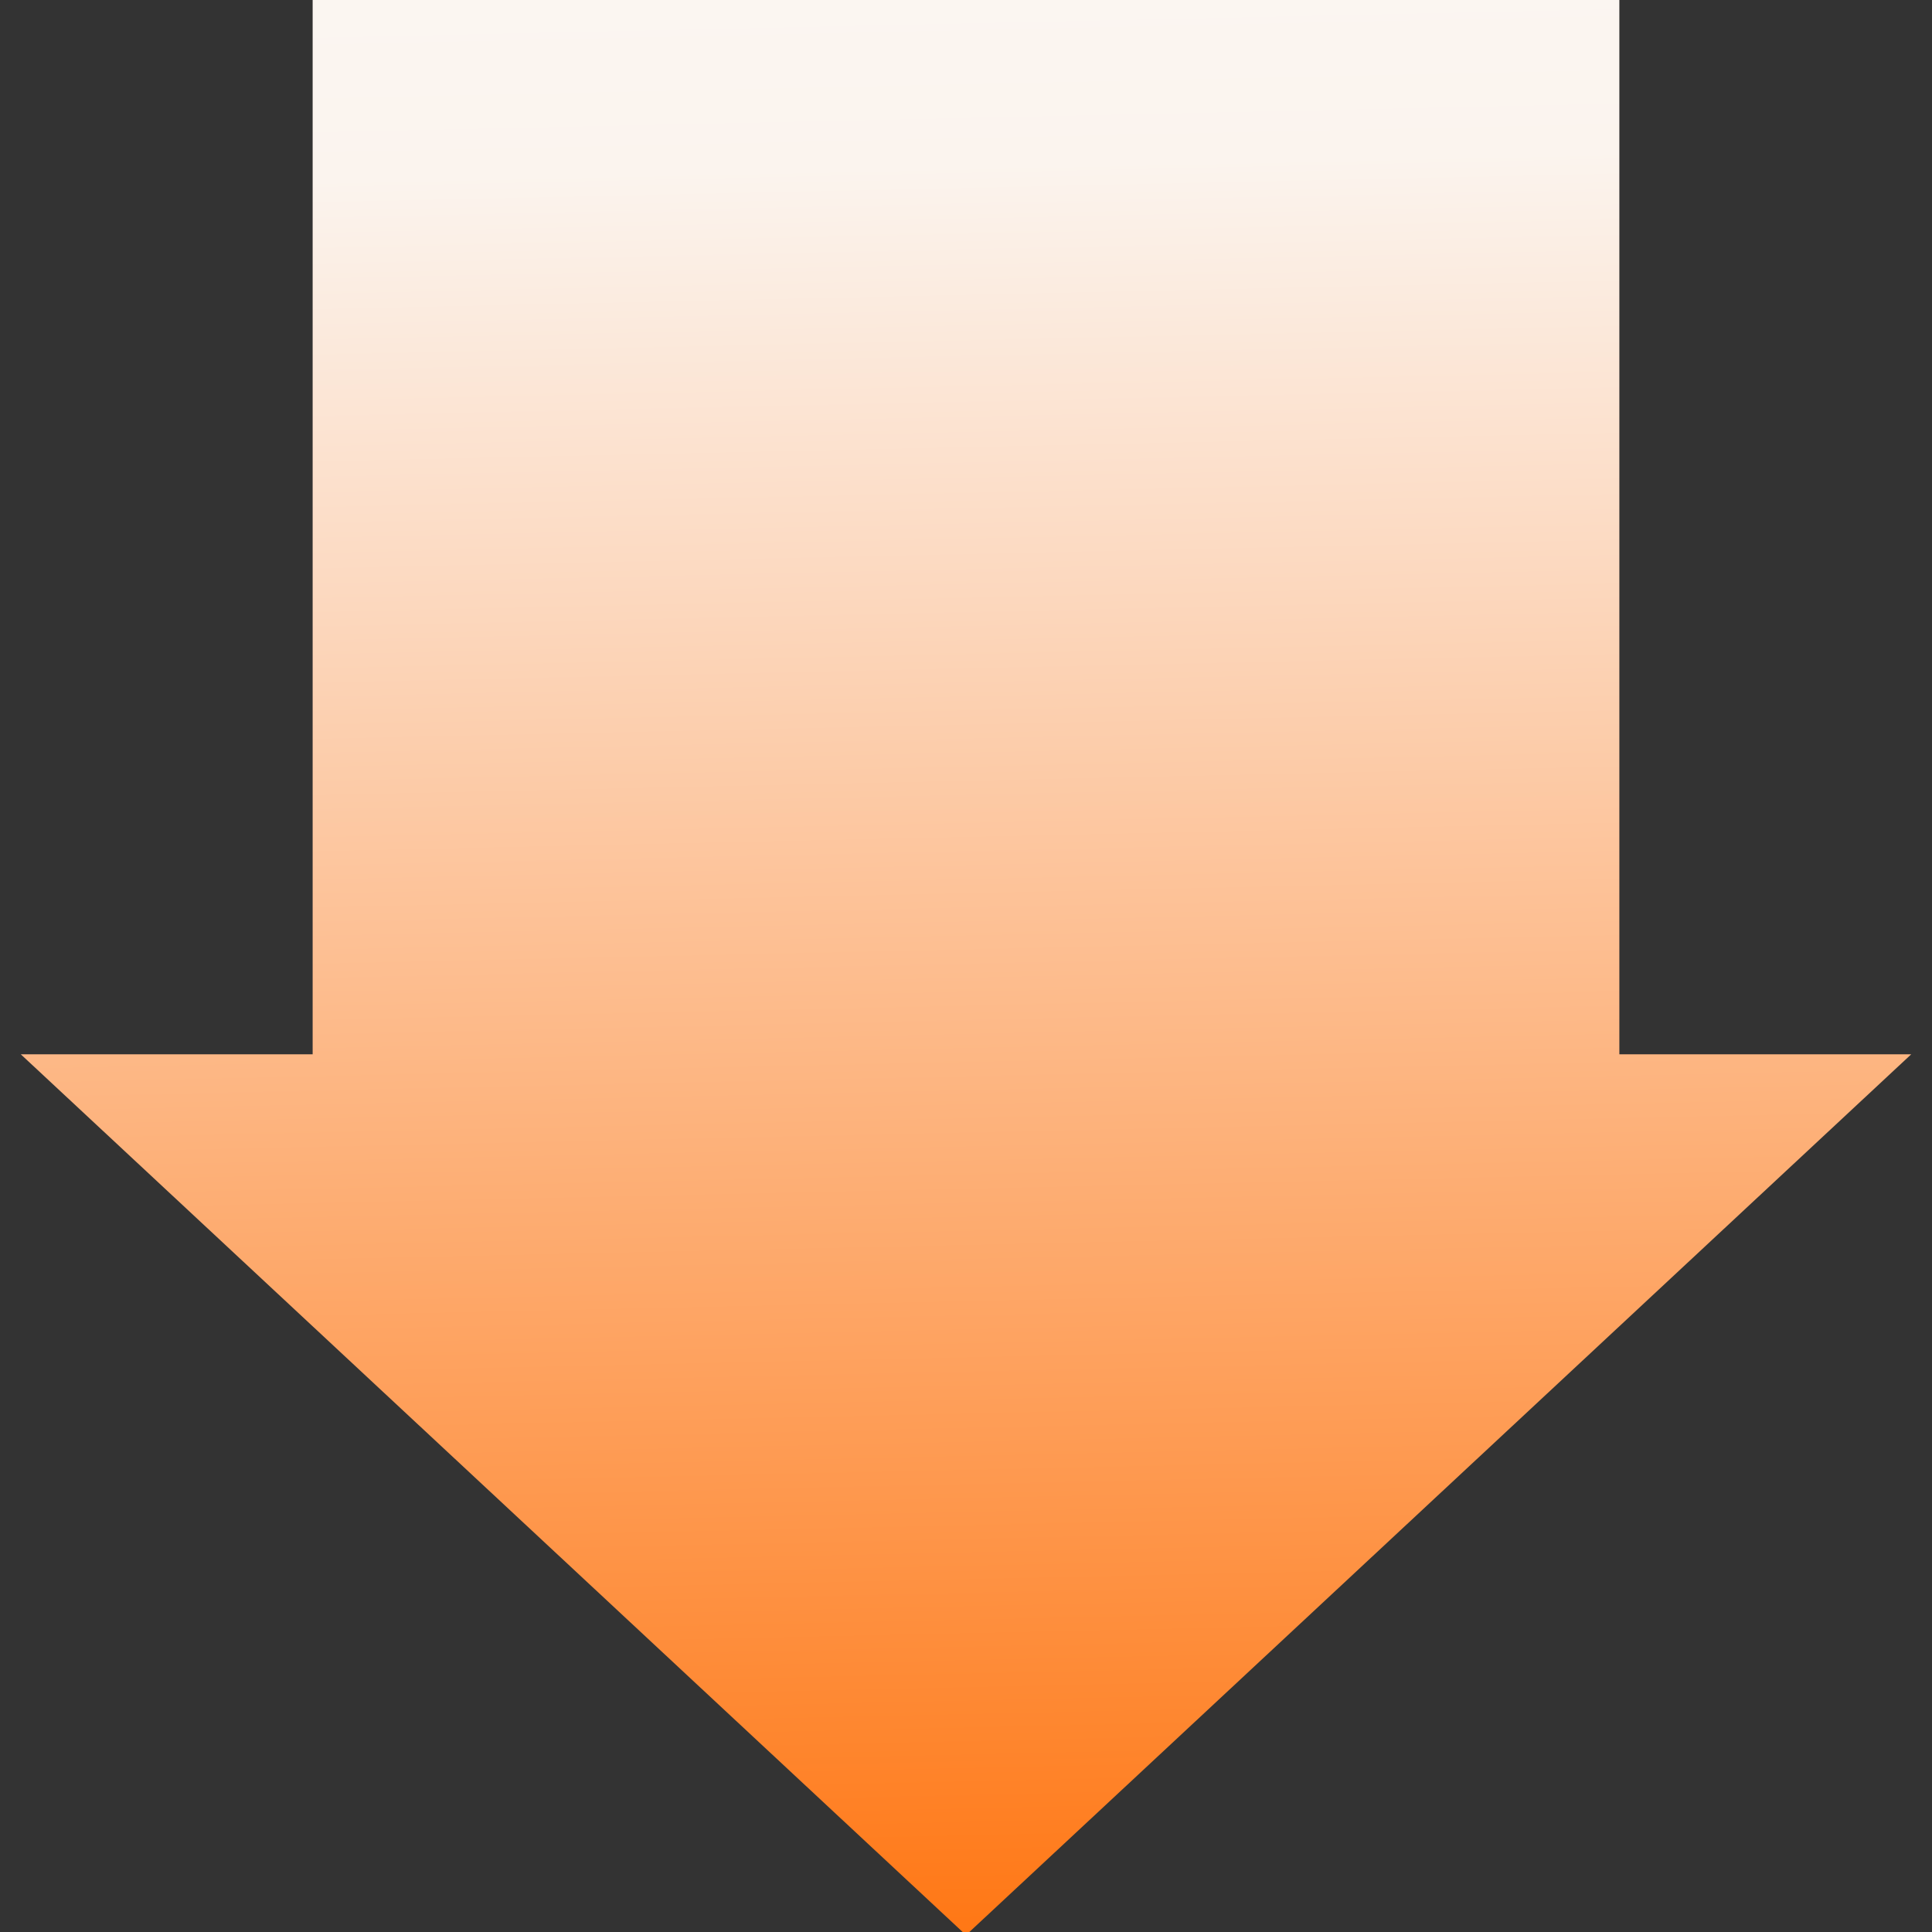 <?xml version="1.0" encoding="utf-8"?>
<!-- Generator: Adobe Illustrator 27.0.0, SVG Export Plug-In . SVG Version: 6.00 Build 0)  -->
<svg version="1.1" id="Layer_1" xmlns="http://www.w3.org/2000/svg" xmlns:xlink="http://www.w3.org/1999/xlink" x="0px" y="0px"
	 viewBox="0 0 186 186" style="enable-background:new 0 0 186 186;" xml:space="preserve">
<rect x="0" y="0" width="186" height="186" fill="#333333" stroke="none"/>
<style type="text/css">
	.st0{fill:url(#SVGID_1_);}
</style>
<linearGradient id="SVGID_1_" gradientUnits="userSpaceOnUse" x1="90.32" y1="206.438" x2="95.051" y2="-8.819" gradientTransform="matrix(1 0 0 -1 0 186)">
	<stop  offset="0" style="stop-color:#FBF8F5"/>
	<stop  offset="0.169" style="stop-color:#FBF4EE"/>
	<stop  offset="0.353" style="stop-color:#FCD9C0"/>
	<stop  offset="0.768" style="stop-color:#FE974C"/>
	<stop  offset="0.997" style="stop-color:#FF710A"/>
</linearGradient>
<polygon class="st0" points="155.9,101.5 155.9,0 30.1,0 30.1,101.5 2,101.5 93,186.3 184,101.5 "/>
</svg>
